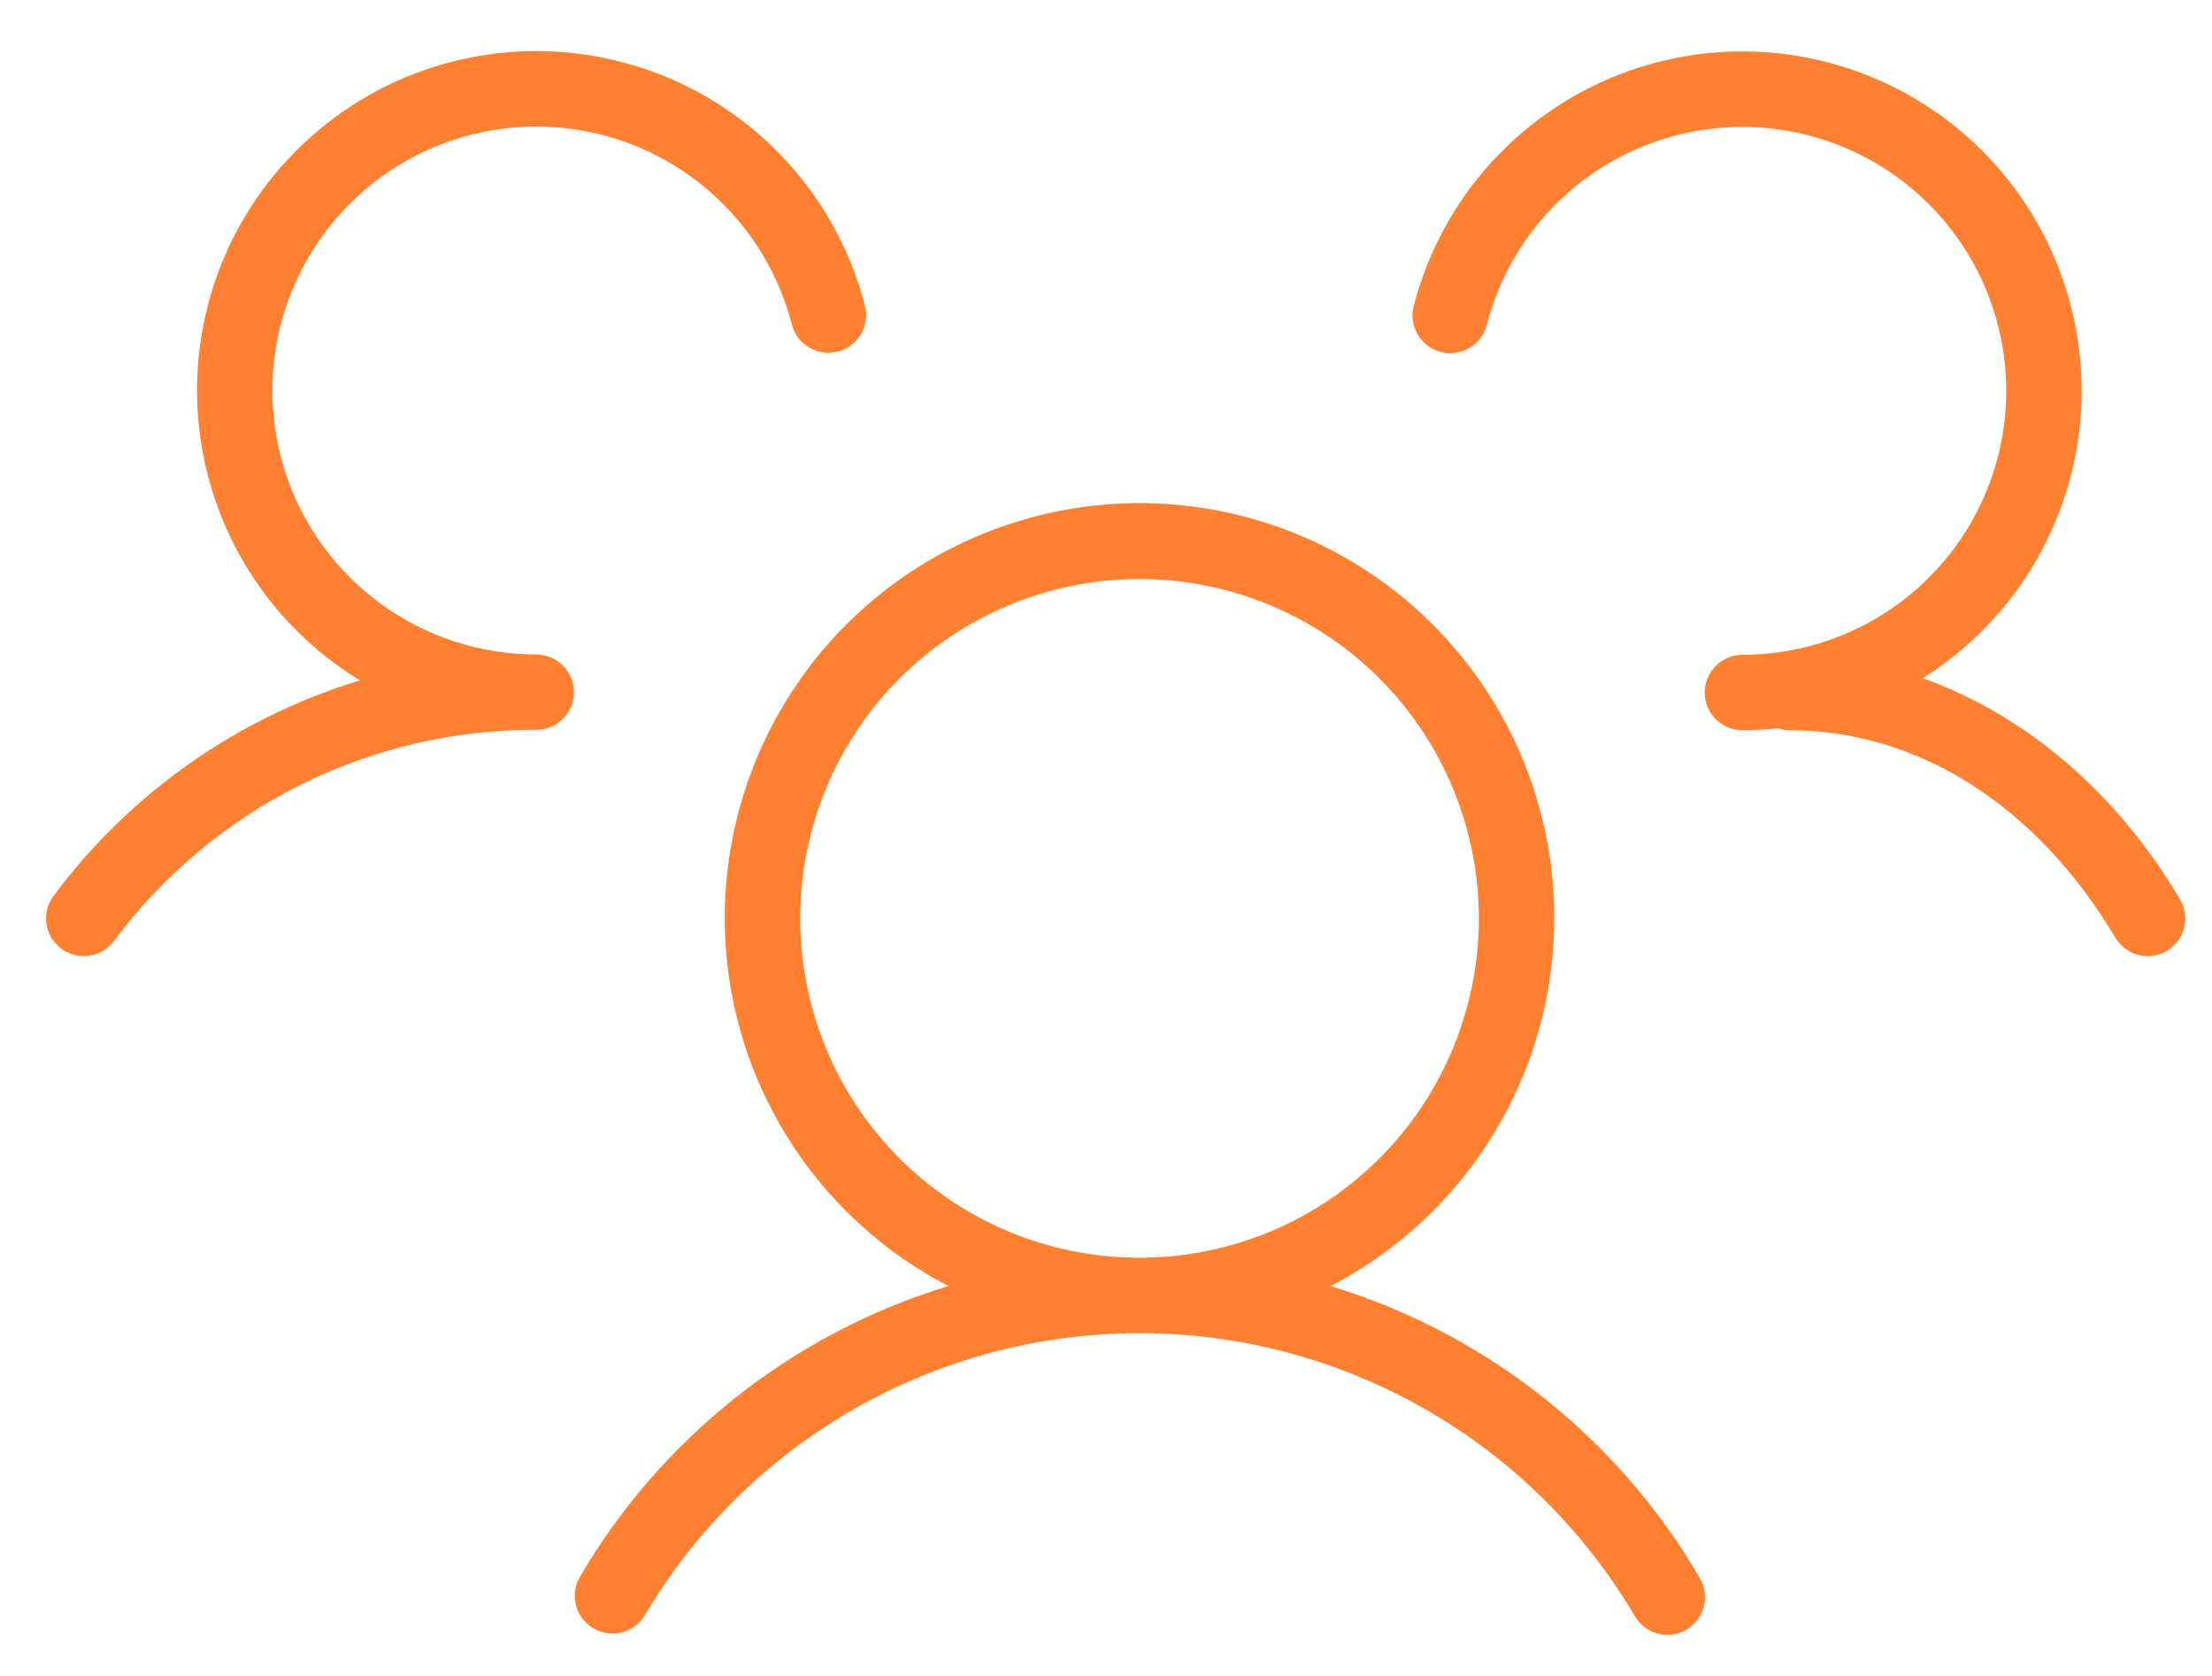 <?xml version="1.0" encoding="UTF-8"?>
<svg xmlns="http://www.w3.org/2000/svg" width="33" height="25" viewBox="0 0 33 25" fill="none">
  <path d="M32.328 14.184C32.2 14.26 32.047 14.282 31.902 14.245C31.758 14.208 31.634 14.115 31.558 13.987C30.386 12.018 28.614 10.893 26.698 10.893C26.64 10.892 26.583 10.883 26.529 10.865C26.351 10.884 26.173 10.893 25.994 10.893C25.845 10.893 25.702 10.834 25.597 10.728C25.491 10.623 25.432 10.48 25.432 10.331C25.432 10.181 25.491 10.038 25.597 9.933C25.702 9.827 25.845 9.768 25.994 9.768C26.731 9.768 27.452 9.561 28.077 9.171C28.702 8.782 29.205 8.225 29.529 7.563C29.853 6.902 29.985 6.163 29.91 5.431C29.835 4.698 29.557 4.001 29.106 3.419C28.654 2.837 28.049 2.393 27.359 2.138C26.668 1.882 25.919 1.826 25.198 1.974C24.477 2.123 23.812 2.471 23.279 2.978C22.745 3.486 22.365 4.133 22.181 4.846C22.143 4.991 22.05 5.115 21.922 5.19C21.793 5.266 21.64 5.288 21.495 5.251C21.351 5.213 21.227 5.12 21.151 4.992C21.075 4.863 21.053 4.71 21.091 4.565C21.297 3.765 21.697 3.027 22.254 2.416C22.811 1.806 23.509 1.341 24.288 1.063C25.066 0.784 25.901 0.701 26.719 0.819C27.537 0.938 28.314 1.255 28.981 1.743C29.648 2.23 30.186 2.874 30.547 3.618C30.908 4.361 31.081 5.182 31.052 6.008C31.023 6.834 30.792 7.641 30.379 8.357C29.966 9.073 29.385 9.677 28.684 10.117C30.205 10.658 31.569 11.804 32.525 13.419C32.599 13.547 32.62 13.698 32.583 13.842C32.547 13.985 32.455 14.108 32.328 14.184ZM25.362 23.544C25.436 23.673 25.456 23.826 25.418 23.97C25.379 24.114 25.285 24.237 25.156 24.312C25.071 24.362 24.974 24.388 24.875 24.387C24.776 24.387 24.68 24.361 24.594 24.312C24.509 24.263 24.438 24.192 24.388 24.106C23.63 22.821 22.55 21.756 21.254 21.016C19.959 20.276 18.492 19.887 17 19.887C15.508 19.887 14.041 20.276 12.746 21.016C11.45 21.756 10.37 22.821 9.612 24.106C9.534 24.229 9.412 24.316 9.271 24.351C9.13 24.385 8.981 24.364 8.855 24.291C8.73 24.219 8.637 24.101 8.597 23.961C8.556 23.822 8.571 23.672 8.638 23.544C9.859 21.447 11.828 19.89 14.149 19.184C12.919 18.546 11.939 17.513 11.366 16.251C10.793 14.989 10.66 13.572 10.989 12.226C11.318 10.879 12.089 9.682 13.178 8.826C14.268 7.97 15.614 7.505 17 7.505C18.386 7.505 19.732 7.97 20.822 8.826C21.911 9.682 22.683 10.879 23.011 12.226C23.34 13.572 23.207 14.989 22.634 16.251C22.061 17.513 21.081 18.546 19.851 19.184C22.172 19.89 24.141 21.447 25.362 23.544ZM17 18.762C18.001 18.762 18.98 18.466 19.813 17.909C20.645 17.353 21.294 16.562 21.677 15.637C22.06 14.712 22.161 13.694 21.965 12.712C21.77 11.73 21.288 10.828 20.58 10.12C19.872 9.412 18.97 8.93 17.988 8.735C17.006 8.539 15.988 8.64 15.063 9.023C14.138 9.406 13.347 10.055 12.791 10.887C12.234 11.72 11.938 12.699 11.938 13.7C11.938 15.043 12.471 16.33 13.42 17.28C14.37 18.229 15.657 18.762 17 18.762ZM8 9.763C7.264 9.762 6.542 9.556 5.917 9.166C5.292 8.776 4.789 8.219 4.465 7.558C4.141 6.896 4.009 6.157 4.084 5.425C4.159 4.692 4.438 3.995 4.889 3.413C5.34 2.831 5.945 2.387 6.636 2.132C7.326 1.877 8.075 1.82 8.796 1.969C9.517 2.117 10.182 2.465 10.716 2.973C11.249 3.481 11.63 4.128 11.814 4.841C11.851 4.985 11.944 5.109 12.073 5.185C12.201 5.261 12.355 5.282 12.499 5.245C12.644 5.208 12.768 5.114 12.843 4.986C12.919 4.857 12.941 4.704 12.904 4.559C12.696 3.756 12.295 3.016 11.734 2.404C11.174 1.793 10.472 1.328 9.69 1.052C8.908 0.775 8.069 0.695 7.249 0.818C6.429 0.941 5.651 1.264 4.985 1.759C4.319 2.253 3.784 2.904 3.428 3.653C3.073 4.402 2.906 5.228 2.945 6.057C2.983 6.885 3.224 7.692 3.647 8.406C4.07 9.119 4.662 9.718 5.37 10.149C3.543 10.704 1.941 11.831 0.8 13.363C0.71 13.482 0.672 13.632 0.693 13.78C0.714 13.927 0.793 14.06 0.913 14.15C1.032 14.239 1.182 14.278 1.33 14.257C1.477 14.236 1.61 14.157 1.7 14.037C2.43 13.056 3.381 12.259 4.475 11.712C5.569 11.165 6.777 10.883 8 10.887C8.149 10.887 8.292 10.828 8.398 10.723C8.503 10.617 8.562 10.474 8.562 10.325C8.562 10.176 8.503 10.033 8.398 9.927C8.292 9.822 8.149 9.763 8 9.763Z" fill="#FF8030"></path>
</svg>
